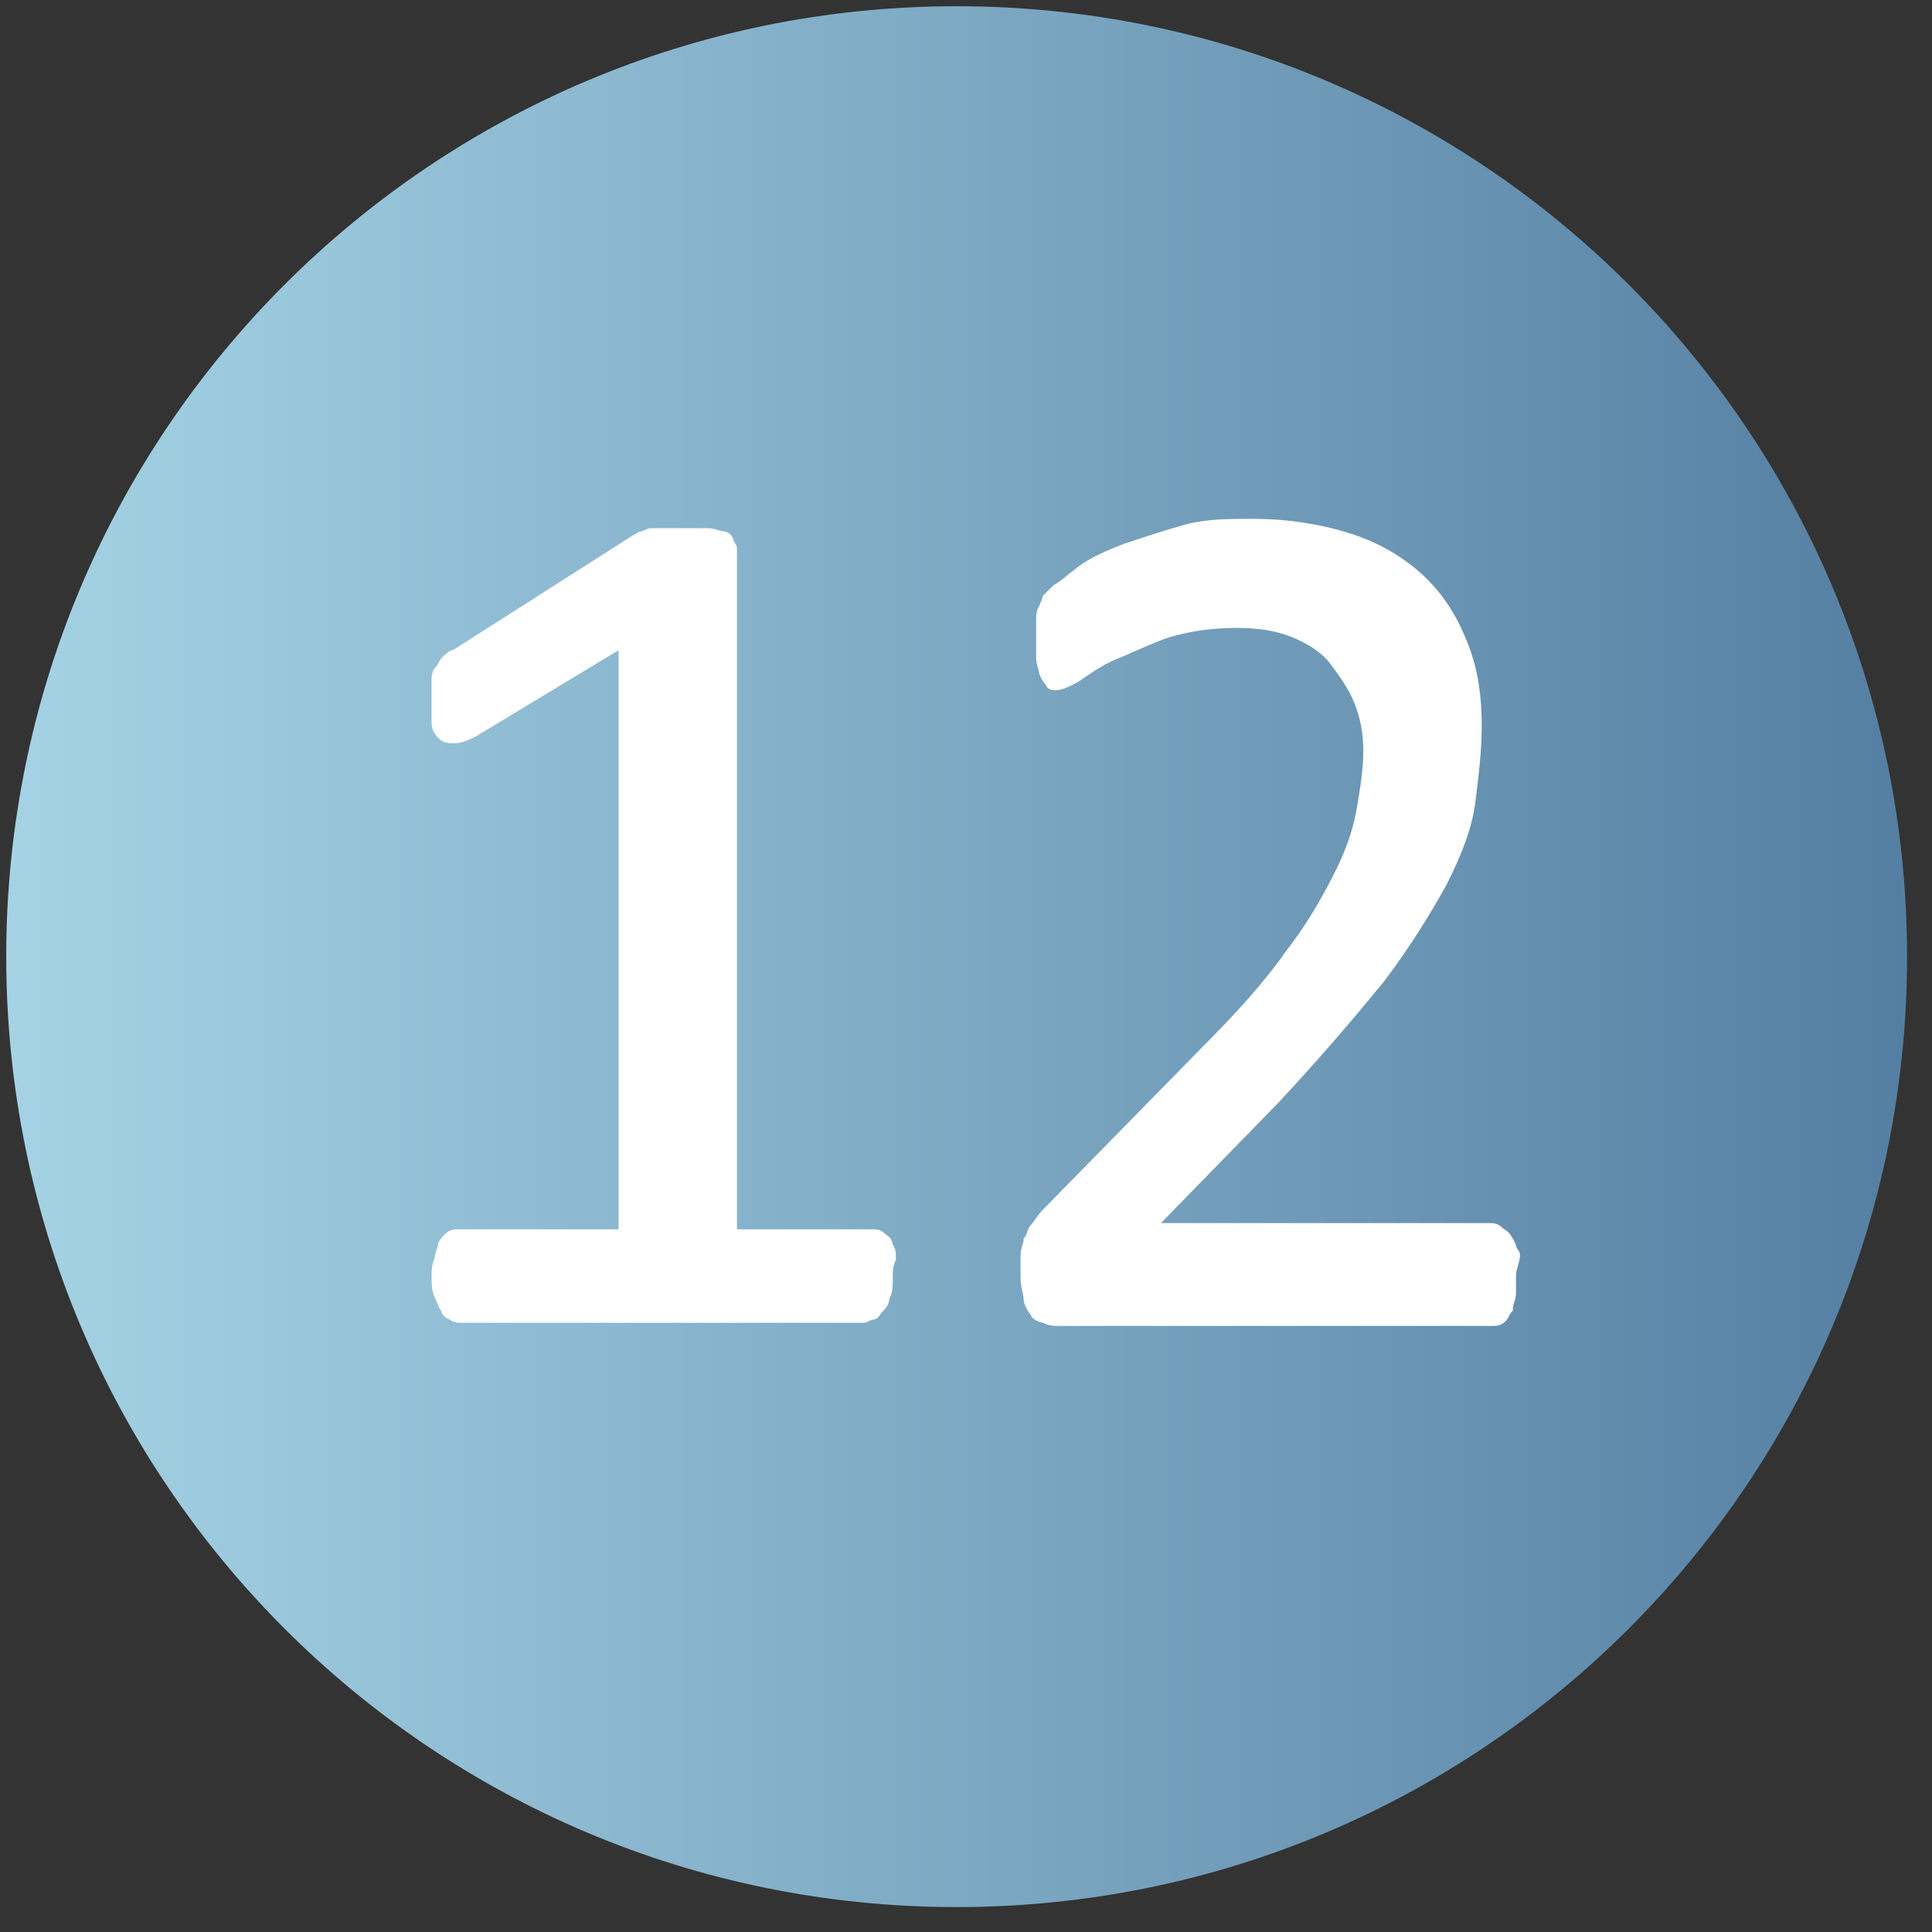 <svg width="62" height="62" viewBox="0 0 62 62" fill="none" xmlns="http://www.w3.org/2000/svg">
<rect x="0" y="0" width="62" height="62" fill="#333333" stroke="none"/>
<g clip-path="url(#clip0_102_43)">
<path d="M30.7 61.2C47.545 61.2 61.2 47.545 61.2 30.7C61.2 13.855 47.545 0.2 30.7 0.2C13.855 0.2 0.2 13.855 0.2 30.7C0.2 47.545 13.855 61.2 30.7 61.2Z" fill="url(#paint0_linear_102_43)"/>
<path d="M28.5 41C28.5 41.2 28.5 41.5 28.4 41.6C28.4 41.8 28.3 41.9 28.2 42C28.1 42.1 28.1 42.2 28 42.2C27.9 42.2 27.8 42.3 27.7 42.3H14.8C14.7 42.3 14.6 42.3 14.5 42.2C14.4 42.2 14.3 42.1 14.3 42C14.2 41.9 14.2 41.8 14.1 41.6C14 41.4 14 41.2 14 41C14 40.8 14 40.6 14.1 40.4C14.1 40.2 14.2 40.1 14.2 40C14.2 39.9 14.3 39.8 14.4 39.7C14.5 39.6 14.6 39.6 14.7 39.6H20V20.6L15.2 23.5C15 23.6 14.8 23.7 14.6 23.7C14.4 23.7 14.3 23.7 14.2 23.6C14.1 23.5 14 23.4 14 23.2C14 23 14 22.8 14 22.5C14 22.3 14 22.1 14 21.9C14 21.7 14 21.6 14.1 21.5C14.2 21.4 14.2 21.3 14.3 21.2C14.4 21.1 14.5 21 14.6 21L20.4 17.3C20.5 17.3 20.5 17.2 20.6 17.2C20.7 17.2 20.8 17.1 20.9 17.1C21 17.1 21.2 17.1 21.3 17.1C21.5 17.1 21.6 17.1 21.9 17.1C22.2 17.1 22.5 17.1 22.7 17.1C22.9 17.1 23.1 17.2 23.2 17.2C23.3 17.2 23.4 17.3 23.4 17.4C23.4 17.5 23.5 17.5 23.5 17.6V39.6H28C28.1 39.6 28.2 39.6 28.3 39.7C28.4 39.8 28.5 39.8 28.5 40C28.6 40.1 28.6 40.2 28.6 40.4C28.5 40.6 28.5 40.8 28.5 41Z" fill="white" stroke="white" stroke-width="0.3" stroke-miterlimit="10"/>
<path d="M48.5 40.9C48.5 41.1 48.5 41.3 48.5 41.5C48.5 41.7 48.4 41.8 48.4 42C48.3 42.1 48.3 42.2 48.2 42.3C48.1 42.4 48 42.4 47.9 42.4H34C33.8 42.4 33.7 42.4 33.5 42.3C33.4 42.3 33.2 42.2 33.2 42.1C33.1 42 33 41.8 33 41.7C33 41.5 32.9 41.3 32.9 41C32.9 40.7 32.9 40.5 32.9 40.3C32.9 40.1 33 39.9 33 39.8C33.1 39.7 33.1 39.5 33.2 39.4C33.3 39.3 33.4 39.1 33.6 38.9L38.6 33.8C39.8 32.6 40.7 31.6 41.4 30.6C42.1 29.7 42.6 28.8 43 28C43.4 27.2 43.6 26.5 43.7 25.9C43.8 25.3 43.9 24.7 43.9 24.1C43.9 23.5 43.8 23 43.6 22.5C43.4 22 43.1 21.6 42.8 21.2C42.5 20.8 42 20.5 41.5 20.3C41 20.1 40.4 20 39.7 20C38.9 20 38.2 20.1 37.5 20.3C36.9 20.5 36.3 20.8 35.8 21C35.3 21.2 34.9 21.5 34.6 21.7C34.3 21.9 34 22 33.9 22C33.8 22 33.7 22 33.7 21.9C33.6 21.8 33.6 21.8 33.5 21.6C33.5 21.5 33.4 21.3 33.4 21.1C33.4 20.9 33.4 20.7 33.4 20.4C33.4 20.2 33.4 20 33.4 19.9C33.4 19.8 33.4 19.6 33.5 19.5C33.5 19.4 33.6 19.3 33.6 19.2C33.7 19.1 33.8 19 33.9 18.9C34.1 18.8 34.3 18.6 34.7 18.3C35.1 18 35.6 17.8 36.1 17.6C36.7 17.4 37.3 17.2 38 17C38.7 16.8 39.4 16.8 40.2 16.8C41.4 16.8 42.5 17 43.4 17.3C44.3 17.6 45.1 18.1 45.7 18.7C46.3 19.3 46.7 20 47 20.8C47.3 21.6 47.4 22.4 47.4 23.3C47.4 24.1 47.3 24.9 47.2 25.7C47.1 26.5 46.8 27.3 46.3 28.3C45.8 29.2 45.2 30.2 44.3 31.4C43.4 32.5 42.3 33.8 40.9 35.3L36.9 39.4H47.8C47.9 39.4 48 39.4 48.1 39.5C48.2 39.6 48.3 39.6 48.4 39.8C48.5 39.9 48.5 40.1 48.6 40.2C48.7 40.3 48.5 40.7 48.5 40.9Z" fill="white" stroke="white" stroke-width="0.3" stroke-miterlimit="10"/>
</g>
<defs>
<linearGradient id="paint0_linear_102_43" x1="0.16" y1="30.659" x2="61.16" y2="30.659" gradientUnits="userSpaceOnUse">
<stop offset="4.47534e-07" stop-color="#A5D3E5"/>
<stop offset="1" stop-color="#557FA2"/>
</linearGradient>
<clipPath id="clip0_102_43">
<rect width="61.3" height="61.3" fill="white"/>
</clipPath>
</defs>
</svg>
